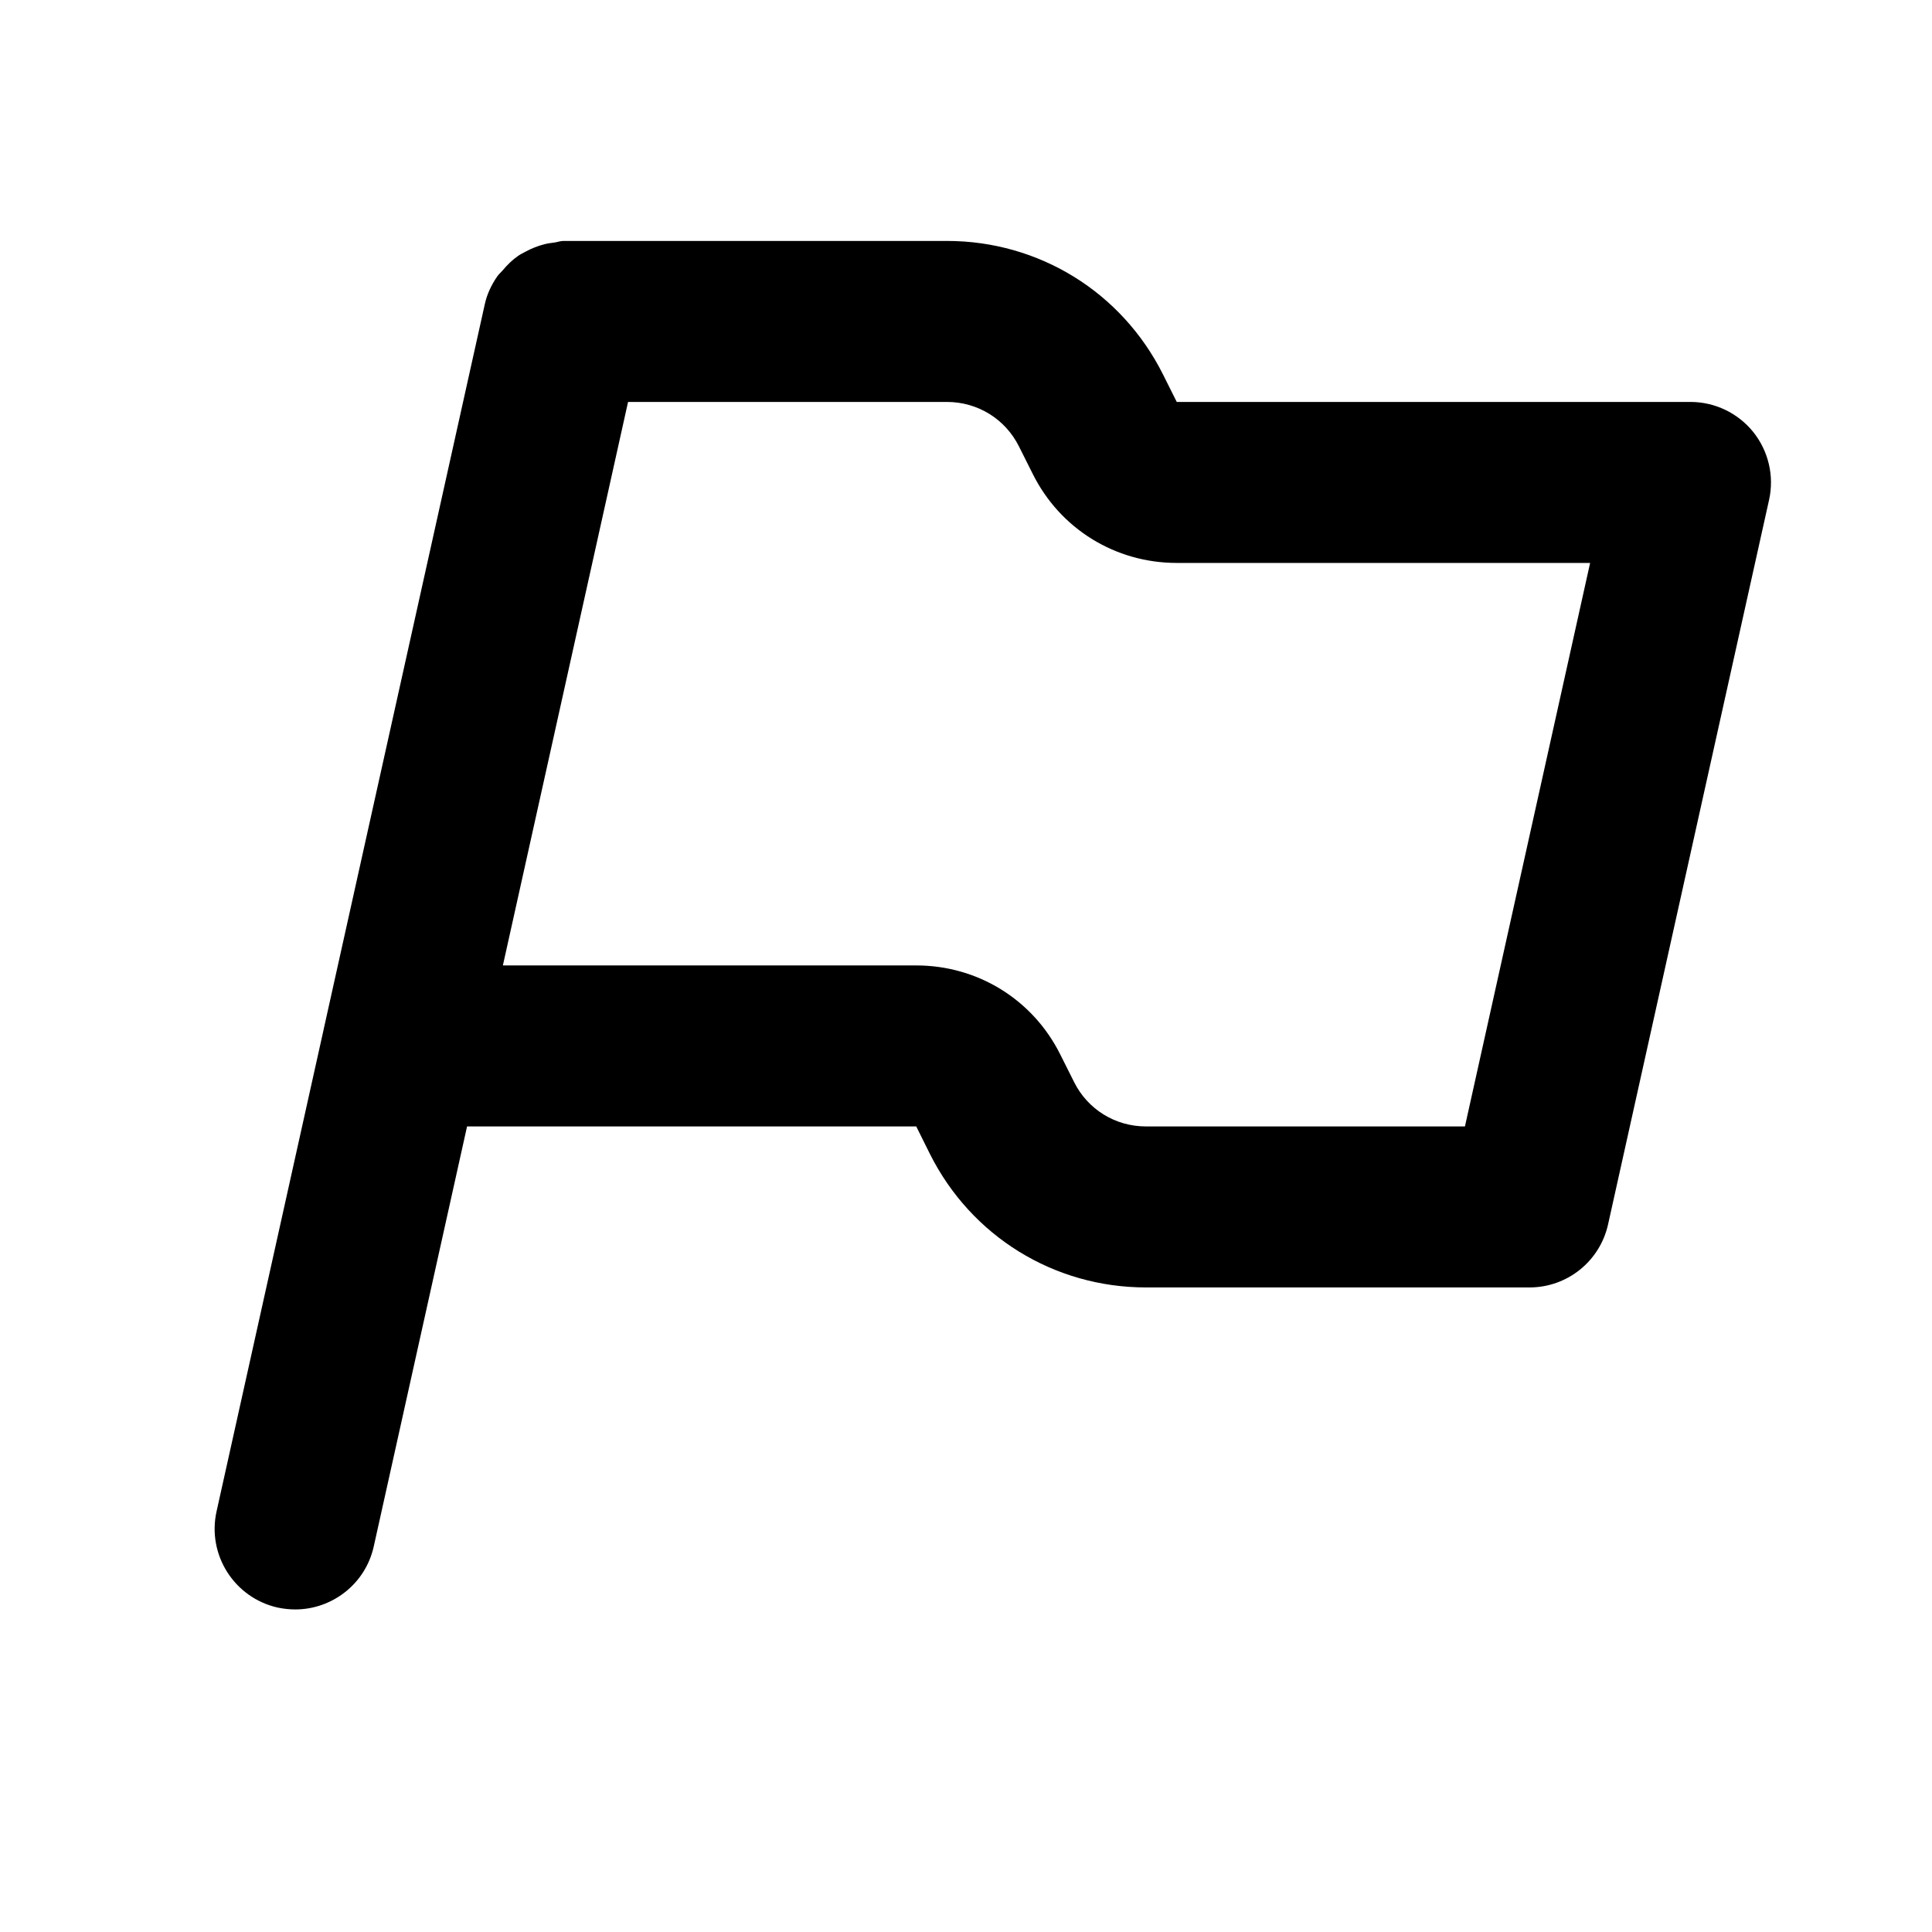 <svg xmlns="http://www.w3.org/2000/svg" fill="none" viewBox="0 0 24 24" height="24" width="24">
<g id="flag">
<path fill="black" d="M18.198 13.993H14.236C13.854 13.993 13.511 13.781 13.342 13.44L13.171 13.099C12.831 12.417 12.145 11.993 11.382 11.993H6.247L7.802 4.993H11.763C12.145 4.993 12.488 5.205 12.658 5.546L12.829 5.887C13.169 6.569 13.854 6.993 14.618 6.993H19.753L18.198 13.993ZM21.78 5.367C21.59 5.131 21.303 4.993 21 4.993H14.618L14.447 4.651C13.935 3.629 12.907 2.993 11.763 2.993H7C6.96 2.993 6.924 3.008 6.886 3.013C6.845 3.018 6.807 3.023 6.767 3.033C6.682 3.054 6.603 3.086 6.527 3.127C6.496 3.144 6.466 3.158 6.437 3.178C6.363 3.229 6.301 3.291 6.243 3.36C6.221 3.386 6.195 3.407 6.176 3.435C6.106 3.537 6.051 3.65 6.023 3.776L4.023 12.776C4.023 12.777 4.023 12.777 4.023 12.777L2.69 18.776C2.571 19.315 2.911 19.849 3.45 19.97C3.523 19.985 3.595 19.993 3.668 19.993C4.126 19.993 4.54 19.676 4.643 19.21L5.802 13.993H11.382L11.552 14.335C12.064 15.357 13.093 15.993 14.236 15.993H19C19.469 15.993 19.874 15.668 19.976 15.21L21.976 6.21C22.042 5.914 21.969 5.604 21.78 5.367Z" clip-rule="evenodd" fill-rule="evenodd" id="Fill 2"></path>
</g>
</svg>
